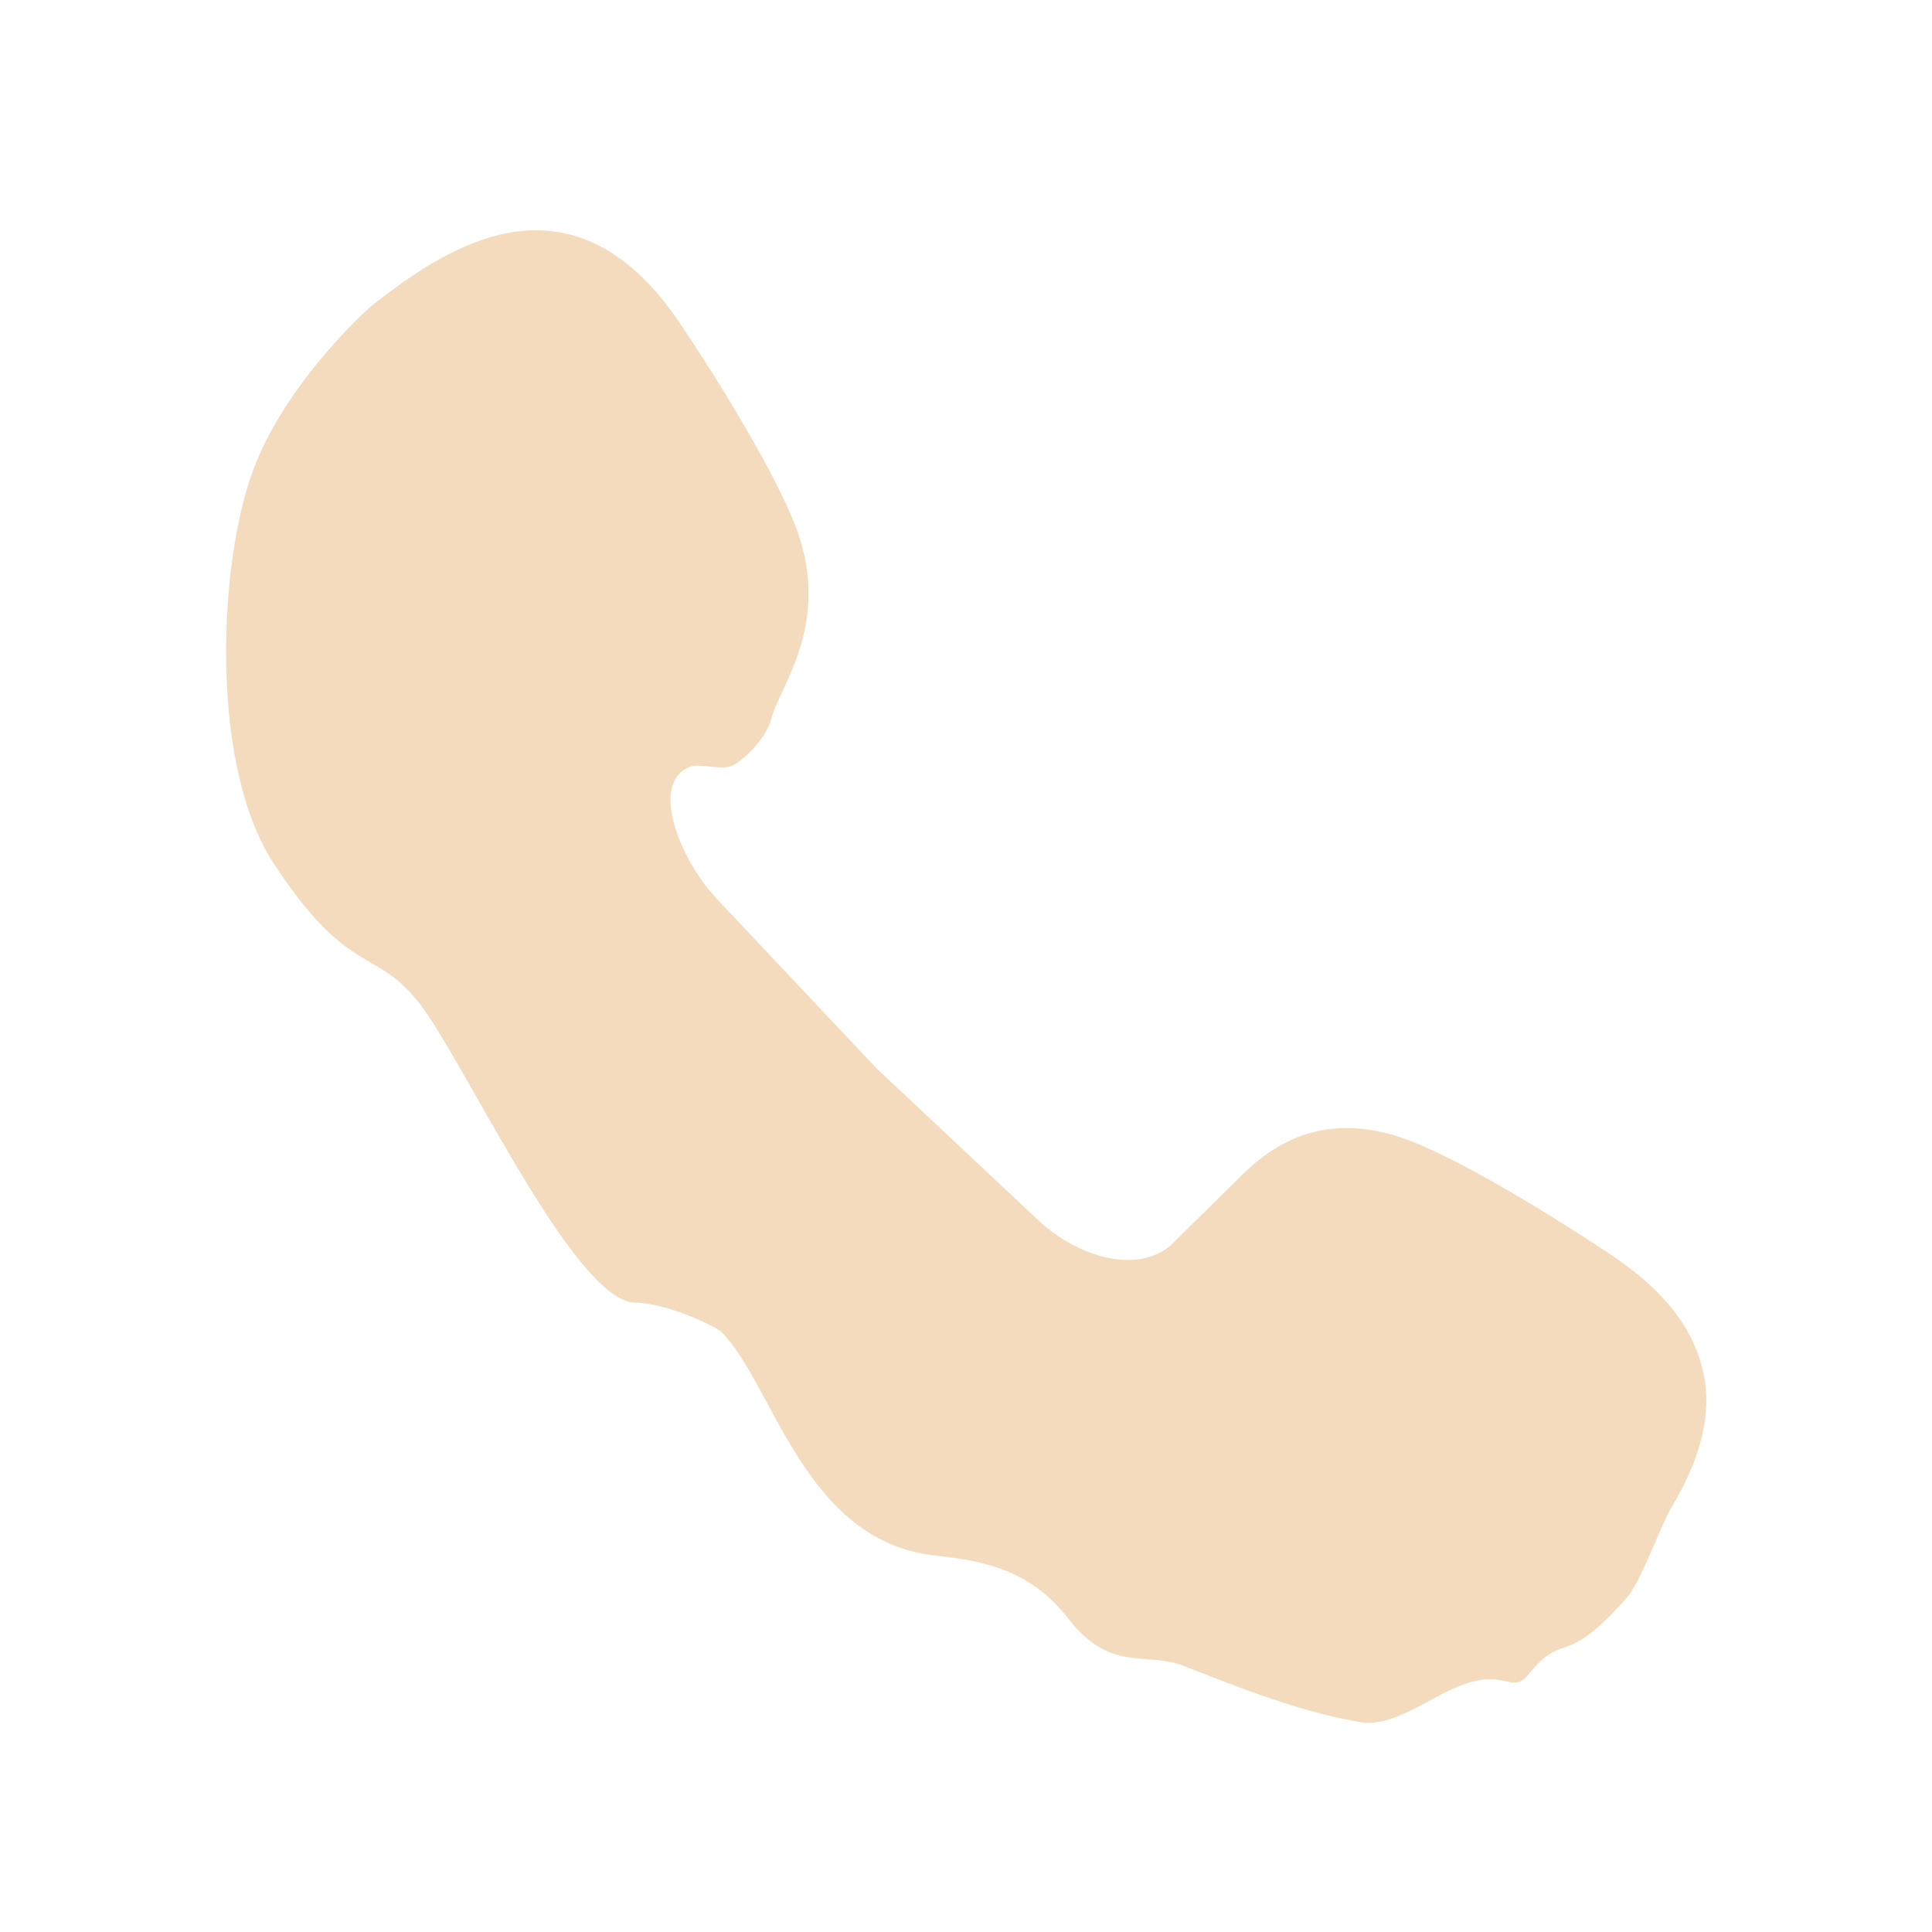 <?xml version="1.0" encoding="UTF-8"?>
<svg id="Layer_1" xmlns="http://www.w3.org/2000/svg" viewBox="0 0 72 72">
  <defs>
    <style>
      .cls-1 {
        fill: #f4dbbd;
      }
    </style>
  </defs>
  <path class="cls-1" d="M63.51,51.35c-.3-1.79-1.52-3.34-3.72-4.75-.27-.18-4.3-2.86-6.97-3.98-3.78-1.59-5.86.49-6.75,1.38l-2.44,2.41c-1.29,1.1-3.51.4-4.92-.92l-6.05-5.68-5.99-6.36c-1.32-1.41-2.48-4.27-.97-4.87.35-.14,1.09.11,1.52-.02.4-.13,1.34-1.02,1.53-1.79.3-1.22,2.38-3.64.79-7.43-1.14-2.71-3.87-6.81-3.98-6.96-1.41-2.21-2.97-3.43-4.75-3.73-2.57-.43-5.07,1.24-7,2.78-.14.12-3.35,2.99-4.49,6.41-1.21,3.65-1.44,10.8.88,14.34,3,4.57,3.92,2.91,5.78,5.7,1.81,2.72,5.55,10.59,7.66,10.66,1.42.04,3.14.99,3.23,1.08,1.98,1.99,3.08,7.8,7.97,8.35,1.7.19,3.51.46,4.98,2.36,1.56,2.02,2.89,1.2,4.31,1.76,2.15.84,4.32,1.71,6.58,2.09,1.26.21,2.68-1.03,3.9-1.43,1.56-.52,1.74.4,2.36-.36,1.34-1.66,1.29-.14,3.7-2.9.53-.66,1.18-2.57,1.65-3.37.87-1.46,1.48-3.1,1.2-4.77Z"/>
</svg>